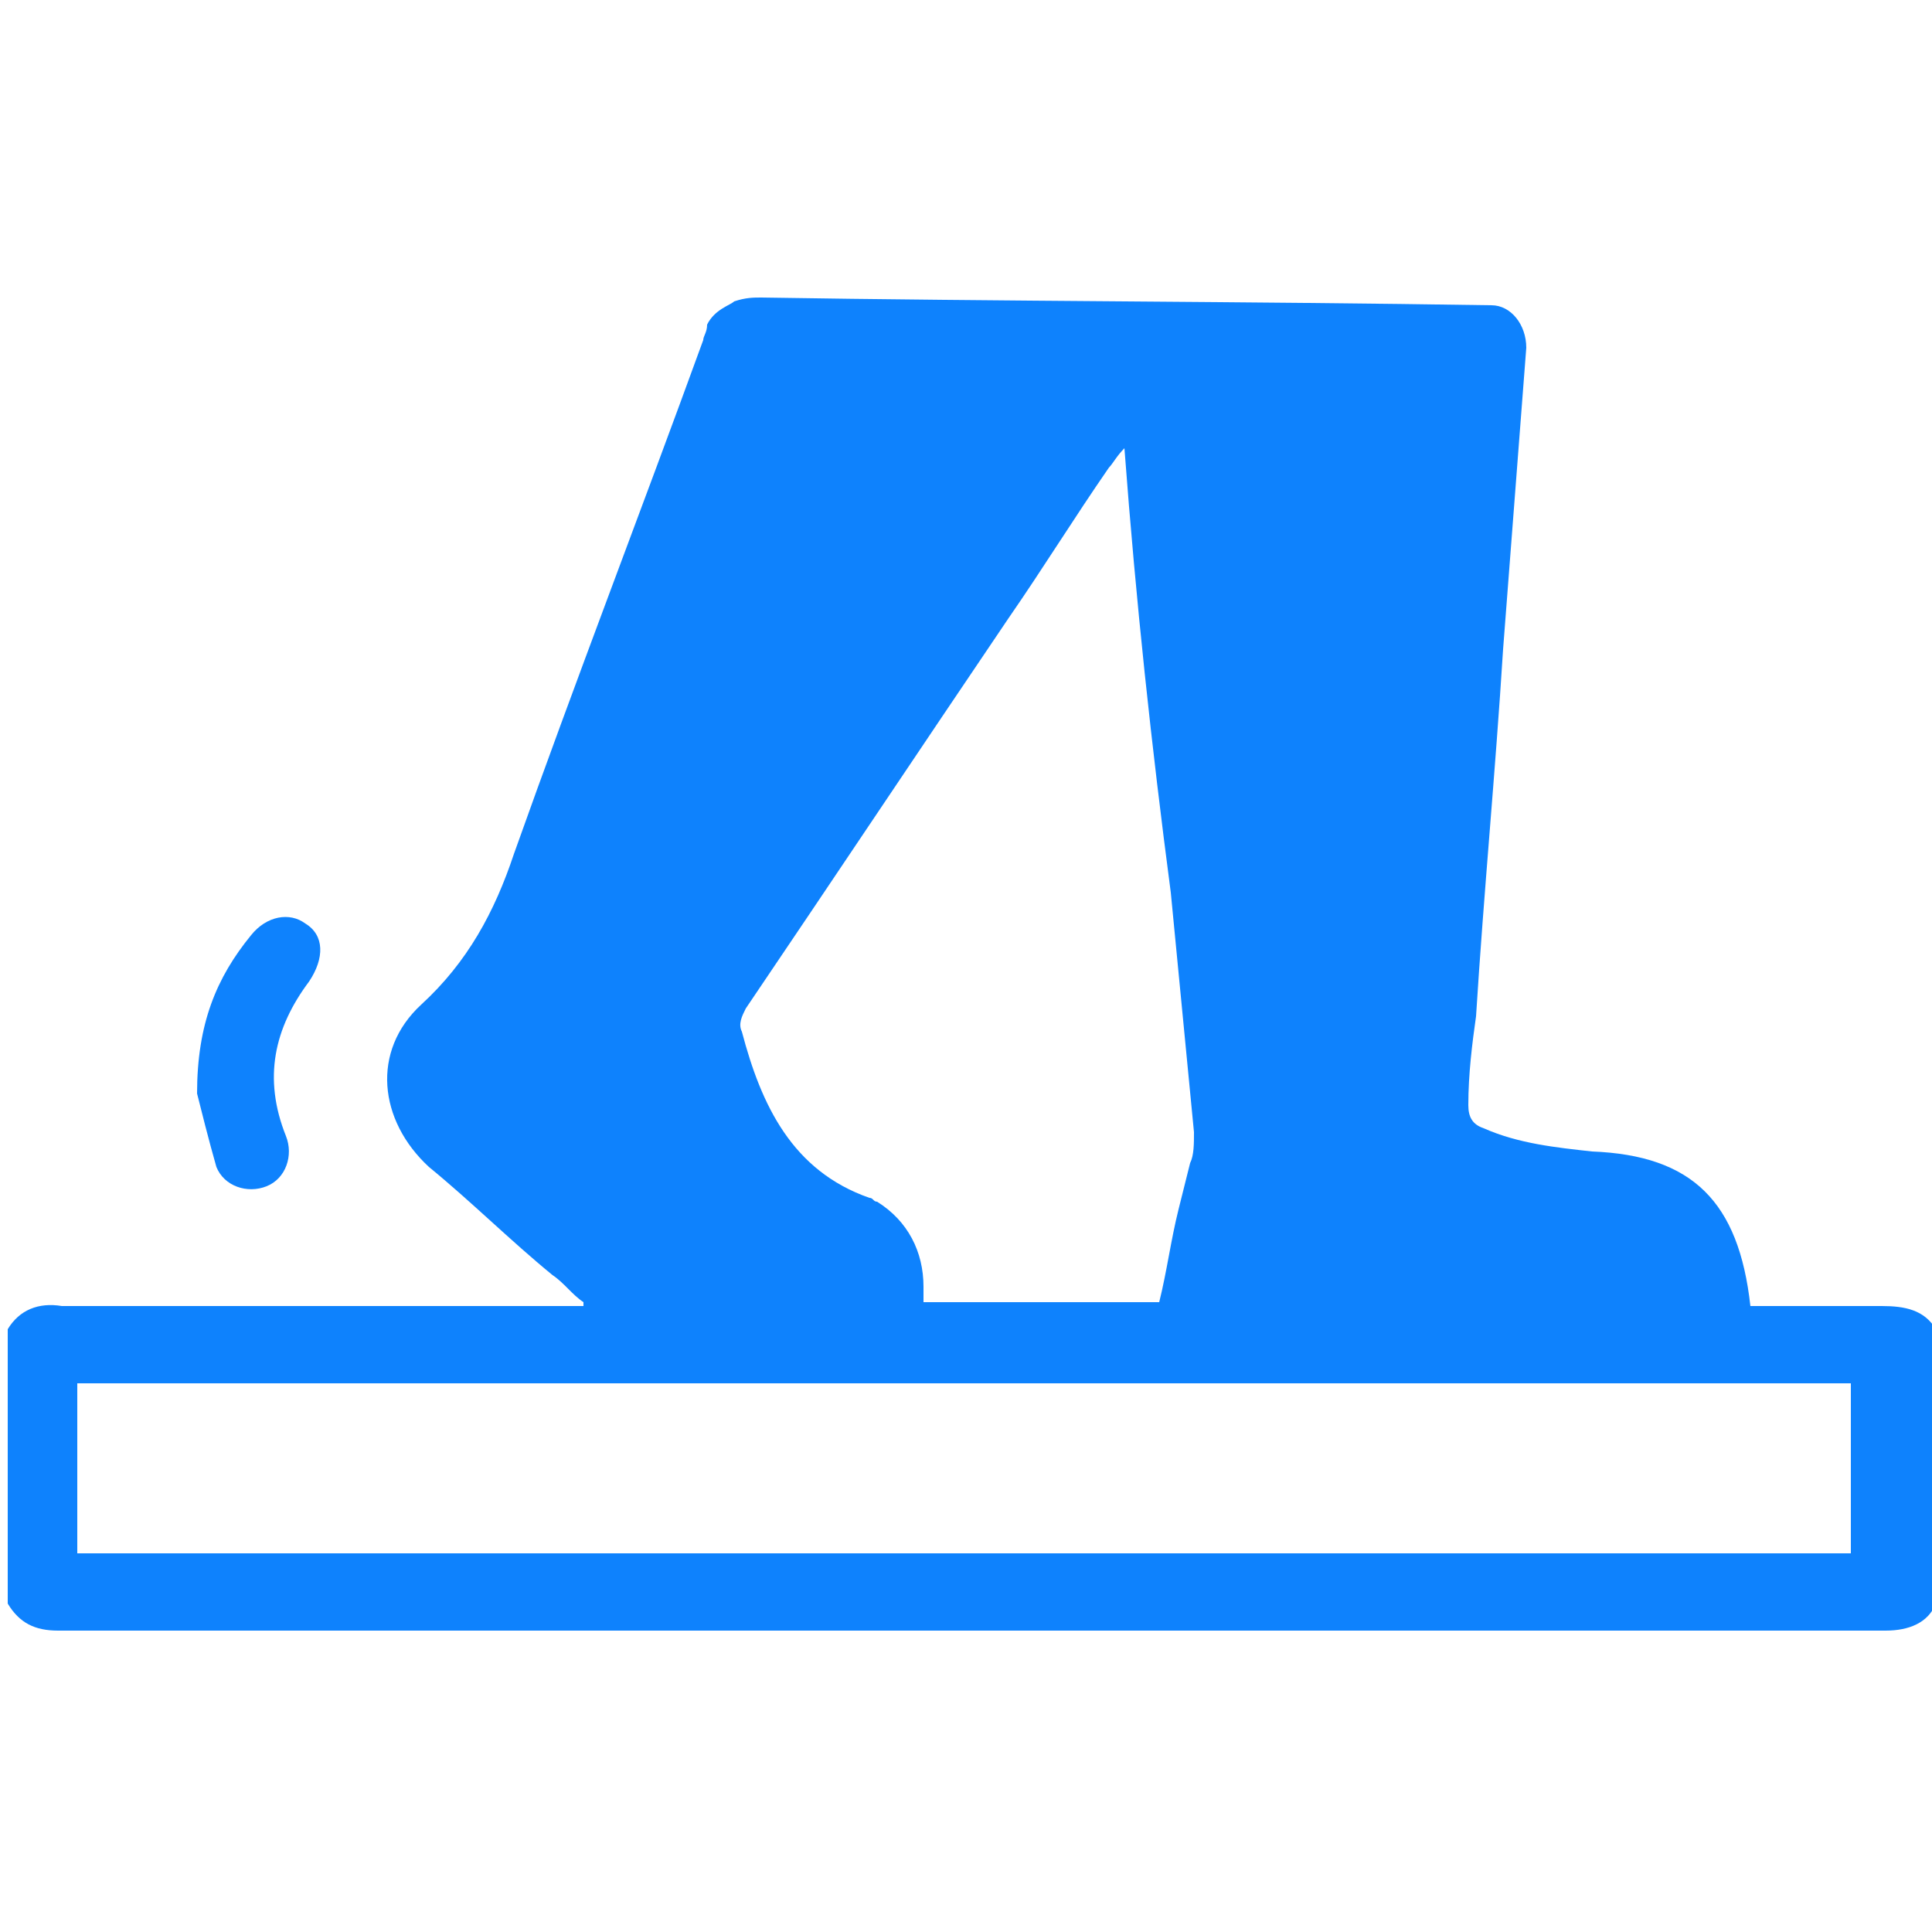 <?xml version="1.0" encoding="utf-8"?>
<!-- Generator: Adobe Illustrator 26.5.0, SVG Export Plug-In . SVG Version: 6.00 Build 0)  -->
<svg version="1.1" id="Layer_1" xmlns="http://www.w3.org/2000/svg" xmlns:xlink="http://www.w3.org/1999/xlink" x="0px" y="0px"
	 viewBox="0 0 50 50" style="enable-background:new 0 0 50 50;" xml:space="preserve">
<style type="text/css">
	.st0{fill:#0E82FD;}
</style>
<g>
	<path class="st0" d="M38.6,7.9c0.5,0,0.9,0.5,0.9,1.1c-0.2,2.6-0.4,5.2-0.6,7.8c-0.2,3.2-0.5,6.3-0.7,9.5C38.1,27,38,27.8,38,28.6
		c0,0.3,0.1,0.5,0.4,0.6c0.9,0.4,1.9,0.5,2.8,0.6c2.6,0.1,3.8,1.3,4.1,4c0.6,0,1.1,0,1.7,0c0.6,0,1.1,0,1.7,0c0.6,0,1.1,0.1,1.4,0.6
		c0,2.4,0,4.7,0,7.1c-0.2,0.5-0.7,0.7-1.3,0.7c-6.4,0-12.8,0-19.1,0l-9.2,0c-6.3,0-12.7,0-19,0c-0.6,0-1-0.2-1.3-0.7
		c0-2.4,0-4.7,0-7.1c0.3-0.5,0.8-0.7,1.4-0.6c4.3,0,8.6,0,12.9,0c0.2,0,0.4,0,0.6,0c0,0,0-0.1,0-0.1c-0.3-0.2-0.5-0.5-0.8-0.7
		c-1.1-0.9-2.1-1.9-3.2-2.8c-1.3-1.2-1.5-3-0.2-4.2c1.2-1.1,1.9-2.4,2.4-3.9c1.6-4.5,3.3-8.9,4.9-13.3c0-0.1,0.1-0.2,0.1-0.4
		c0.2-0.4,0.6-0.5,0.7-0.6c0.3-0.1,0.5-0.1,0.7-0.1C25.9,7.8,32.3,7.8,38.6,7.9z M29.7,40.2c5.8,0,11.7,0,17.5,0c0.2,0,0.4,0,0.7,0
		c0-1.5,0-2.9,0-4.4c-15.3,0-30.6,0-45.9,0c0,1.5,0,2.9,0,4.4c0.2,0,0.4,0,0.6,0c5.9,0,11.8,0,17.6,0L29.7,40.2z M29.1,11.6
		c-0.2,0.2-0.3,0.4-0.4,0.5c-0.9,1.3-1.7,2.6-2.6,3.9c-2.3,3.4-4.5,6.7-6.8,10.1c-0.1,0.2-0.2,0.4-0.1,0.6c0.5,1.9,1.3,3.6,3.3,4.3
		c0.1,0,0.1,0.1,0.2,0.1c0.8,0.5,1.2,1.3,1.2,2.2c0,0.1,0,0.3,0,0.4c2.1,0,4.2,0,6.1,0c0.2-0.8,0.3-1.6,0.5-2.4
		c0.1-0.4,0.2-0.8,0.3-1.2c0.1-0.2,0.1-0.5,0.1-0.8c-0.2-2.1-0.4-4.1-0.6-6.2C29.8,19.3,29.4,15.6,29.1,11.6z"/>
	<path class="st0" d="M5.1,28.3c0-1.8,0.5-3,1.4-4.1c0.4-0.5,1-0.6,1.4-0.3c0.5,0.3,0.5,0.9,0.1,1.5c-0.9,1.2-1.2,2.5-0.6,4
		c0.2,0.5,0,1.1-0.5,1.3c-0.5,0.2-1.1,0-1.3-0.5C5.4,29.5,5.2,28.7,5.1,28.3z"/>
</g>
</svg>
